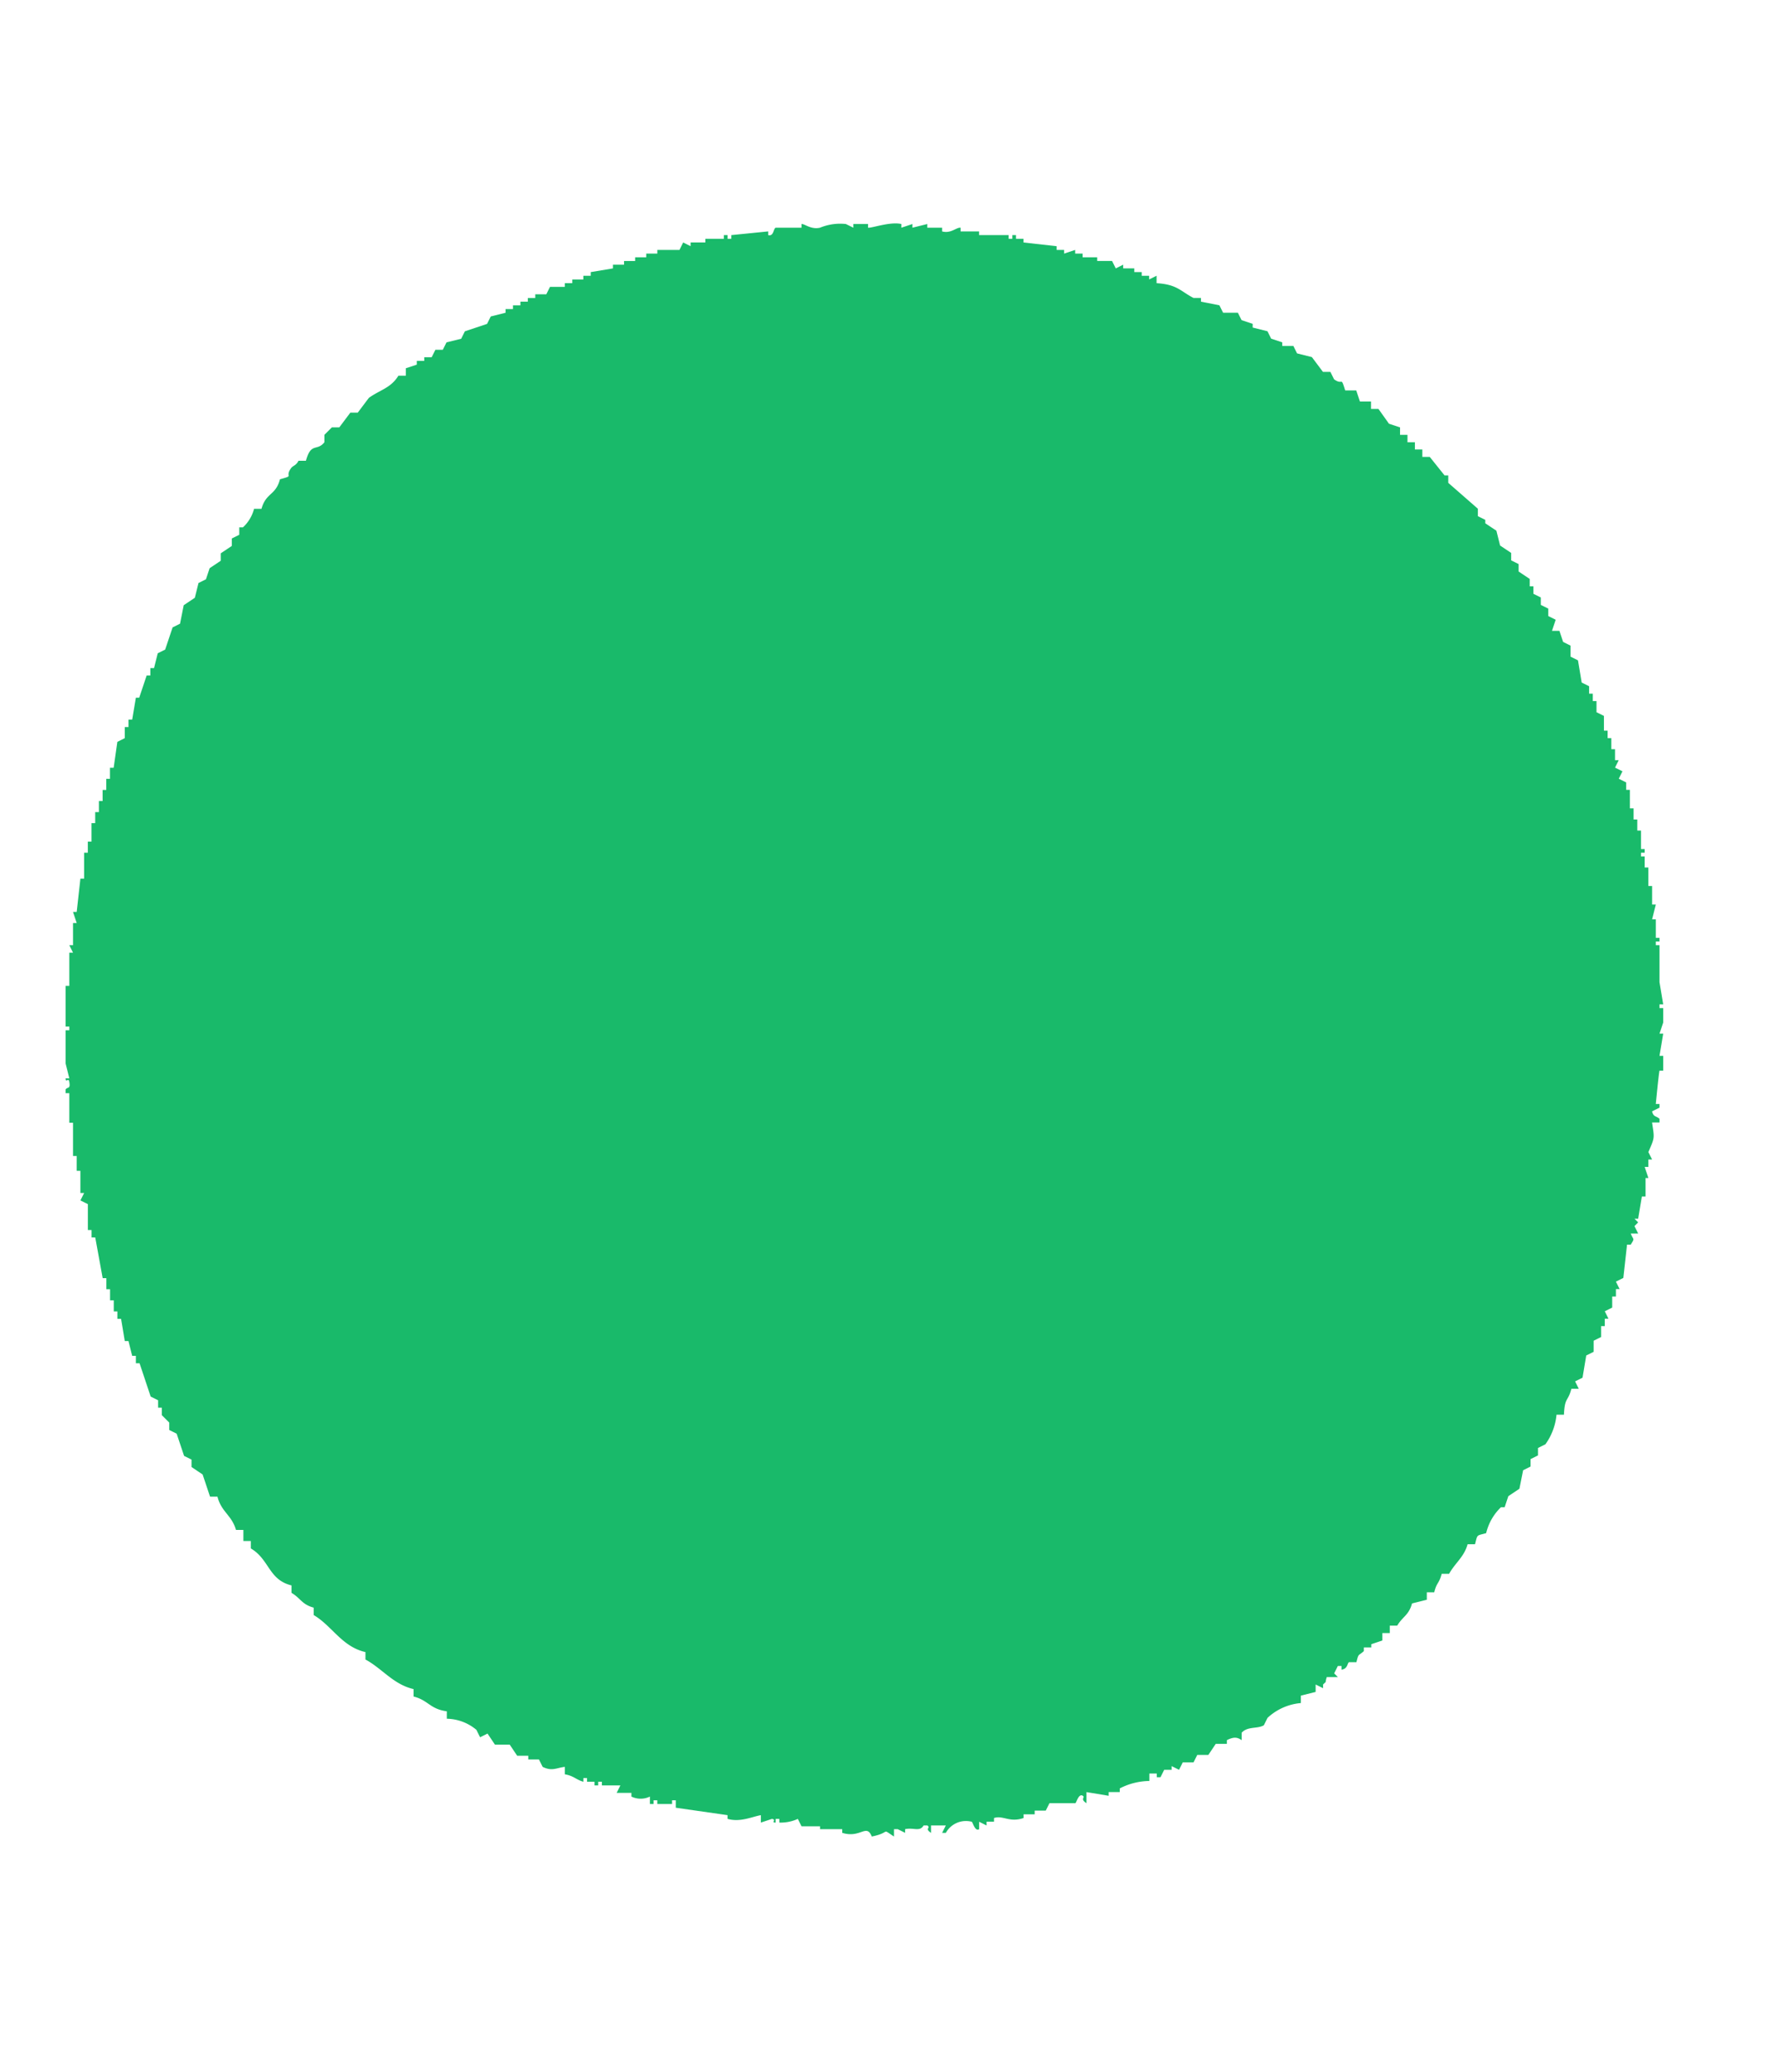 <svg xmlns="http://www.w3.org/2000/svg" xmlns:xlink="http://www.w3.org/1999/xlink" width="216" height="251" viewBox="0 0 216 251"><defs><clipPath id="a"><rect width="216" height="251" transform="translate(141.806 1135.149)" fill="#fff" stroke="#707070" stroke-width="1"/></clipPath></defs><g transform="translate(-141.806 -1135.148)" clip-path="url(#a)"><g transform="translate(472.099 1455.911)"><g transform="translate(-322.343 -293.699)"><g transform="translate(13.35 277.779)"><g transform="translate(0 127.466)"><path d="M162.214,164.672A26.672,26.672,0,1,1,188.888,138,26.7,26.7,0,0,1,162.214,164.672Zm0-41.765A15.092,15.092,0,1,0,177.3,138,15.109,15.109,0,0,0,162.214,122.907Z" transform="translate(347.809 -109.627)" fill="#002d49"/><path d="M84.223,147.789l-2.574-.062v16.728H69.555V110.864H88.383a20.117,20.117,0,0,1,14.466,6.176,18.058,18.058,0,0,1,5.126,13.368c-.437,9.943-6.245,12.876-9.366,14.451a11.522,11.522,0,0,1-1.3.514l-.951.341,15.23,18.846-13.831-.231Zm-2.574-9.895h6.734a7.437,7.437,0,0,0,1.039-14.8v-.07l-1.039-.066H81.649Z" transform="translate(171.523 -110.864)" fill="#002d49"/><path d="M65.375,164.884v-41.5H47.942V111.294H94.9v12.094H77.469v41.5Z" transform="translate(113.781 -109.715)" fill="#002d49"/><rect width="12.094" height="53.59" transform="translate(317.228 1.578)" fill="#002d49"/><rect width="12.098" height="53.59" transform="translate(440.485 1.578)" fill="#002d49"/><path d="M120.083,164.884v-41.5H102.65V111.294h46.96v12.094H132.177v41.5Z" transform="translate(259.939 -109.715)" fill="#002d49"/><path d="M42.328,164.884,15.989,127.217v37.666H3.895v-53.59H16.487L42.827,148.96V111.294H54.921v53.59Z" transform="translate(-3.895 -109.715)" fill="#002d49"/><path d="M50.958,166.035c-13.53,0-24.534-12.616-24.534-28.128v-26.8H38.518v26.8c0,9.322,5.115,15.832,12.439,15.832S63.4,147.23,63.4,137.907v-26.8H75.495v26.8C75.495,153.42,64.484,166.035,50.958,166.035Z" transform="translate(56.294 -110.201)" fill="#002d49"/><path d="M195.023,164.884l-26.339-37.666v37.666H156.589v-53.59h12.592l26.339,37.666V111.294h12.094v53.59Z" transform="translate(404.044 -109.715)" fill="#002d49"/></g><g transform="translate(91.721)"><path d="M55.547,129.536a26.672,26.672,0,1,1,26.674-26.671A26.7,26.7,0,0,1,55.547,129.536Zm0-41.761a15.088,15.088,0,1,0,15.09,15.09A15.1,15.1,0,0,0,55.547,87.775Z" transform="translate(-28.876 -76.031)" fill="#002d49"/><path d="M86.28,129.741V108.995H63.455v20.746H51.361V76.151H63.455V96.9H86.28V76.151H98.375v53.59Z" transform="translate(31.194 -76.137)" fill="#002d49"/><path d="M89.859,129.741v-41.5H72.426V76.151H119.39V88.245H101.957v41.5Z" transform="translate(87.473 -76.137)" fill="#002d49"/><path d="M131.777,109.292l-5.425,5.425v15.02H114.258V76.147h12.094V96.371l17.362-20.21H159.29l-18.965,24.579,18.215,29.515H143.911Z" transform="translate(199.232 -76.147)" fill="#002d49"/><path d="M91.322,127.089,118.048,76.6l26.726,50.492Zm17.029-10.824h19.393l-9.7-18.314Z" transform="translate(137.955 -74.946)" fill="#002d49"/><path d="M134.569,129.741V76.151h35.44V88.245H146.663v9.907h18.261v9.936H146.663v9.559h23.345v12.094Z" transform="translate(253.493 -76.137)" fill="#002d49"/></g><g transform="translate(65.079 255.894)"><path d="M69.2,199.262A26.672,26.672,0,1,1,95.87,172.591,26.7,26.7,0,0,1,69.2,199.262Zm0-41.764a15.092,15.092,0,1,0,15.094,15.094A15.109,15.109,0,0,0,69.2,157.5Z" transform="translate(34.241 -145.644)" fill="#002d49"/><path d="M64.452,199.47V145.88H76.546v41.5h29.118V199.47Z" transform="translate(92.809 -145.744)" fill="#002d49"/><path d="M83.089,199.47V145.88H95.183v41.5H124.3V199.47Z" transform="translate(142.602 -145.744)" fill="#002d49"/><path d="M48.291,199.25a26.671,26.671,0,1,1,25.888-33.074H61.945a15.088,15.088,0,1,0,0,12.81H74.179A26.715,26.715,0,0,1,48.291,199.25Z" transform="translate(-21.62 -145.666)" fill="#002d49"/><path d="M145.82,199.217a26.673,26.673,0,0,1-26.671-27.067,27.121,27.121,0,0,1,26.626-26.274,26.743,26.743,0,0,1,24.57,16.265H156.676a15.072,15.072,0,1,0-13.534,25.264,17,17,0,0,0,2.915.246c4.806,0,10.486-1.909,12.351-6.165l.639-1.454h-9.888V171h21.67v5.254c0,8.169-4.1,15.531-10.714,19.206A29.927,29.927,0,0,1,145.82,199.217Z" transform="translate(238.932 -145.754)" fill="#002d49"/><path d="M141.806,199.432v-53.59h35.44v12.094H153.9v9.907h18.261v9.936H153.9v9.559h23.345v12.094Z" transform="translate(299.47 -145.843)" fill="#002d49"/><path d="M102.2,199.432v-53.59h35.44v12.094H114.292v9.907h18.261v9.936H114.292v9.559h23.346v12.094Z" transform="translate(193.652 -145.843)" fill="#002d49"/></g></g><path d="M41.476,18.036v.9h-.9c-.936,1.513-2.188,1.689-3.583,2.688L35.65,23.412h-.9L33.41,25.2h-.9l-.9.9V27c-.918,1.142-1.612-.04-2.24,2.24h-.9c-.316.624-.65.554-.9.9-.822,1.142.488.841-1.344,1.344-.521,1.986-1.685,1.59-2.24,3.583h-.9a4.65,4.65,0,0,1-1.344,2.24h-.448v.9l-.9.448v.9l-1.344.9v.9l-1.344.9-.448,1.344-.9.448-.448,1.792-1.344.9-.448,2.24-.9.448-.9,2.688-.9.448-.448,1.792h-.448v.9h-.448l-.9,2.688H8.77L8.322,60.6H7.874v.9H7.426v1.344l-.9.448-.448,3.136H5.634v1.344H5.186v1.344H4.738v1.344H4.29V71.8H3.842V73.14H3.395v2.24H2.947v1.344H2.5v3.136H2.051L1.6,83.894H1.155L1.6,85.238H1.155v2.688H.707l.448.9H.707v4.031H.259V97.78H.707v.448H.259v4.031l.448,1.792H.259c.022.635.345-.176.448.448.151.9-.224.554-.448.9v.448H.707v3.583h.448v4.031H1.6v1.792h.448v2.688H2.5l-.448.9.9.448v3.136h.448v.9h.448l.9,4.931h.448v1.344h.448v1.344h.448v1.344H6.53v.9h.448l.448,2.688h.448l.448,1.792H8.77v.9h.448l1.344,4.031.9.448v.9h.448v.9l.9.9v.9l.9.448.9,2.691.9.448v.9l1.344.9.9,2.688h.9c.452,1.843,1.748,2.258,2.24,4.031h.9v1.344h.9v.9c2.269,1.333,2.133,3.793,4.927,4.479v.9c1.105.646,1.248,1.406,2.688,1.792v.9c2.225,1.3,3.411,3.833,6.271,4.483v.9c2.016,1.083,3.378,3.022,5.827,3.583v.9c1.792.448,1.968,1.513,4.031,1.792v.9a5.74,5.74,0,0,1,3.583,1.344l.448.9.9-.448.9,1.344h1.792l.9,1.344h1.344v.448H57.6l.448.9c1.164.569,1.678.106,2.691,0v.9c1.094.191,1.358.657,2.24.9v-.448h.448v.448h.9v.448h.448v-.448h.448v.448h2.24l-.448.9H68.8v.448a2.547,2.547,0,0,0,2.24,0v.9h.448v-.448h.448v.448h1.792v-.448h.448v.9l6.271.9v.448c1.52.444,3.007-.268,4.035-.448v.9l1.344-.448c.624.1-.187.459.448.448v-.448h.448v.448a4.987,4.987,0,0,0,2.24-.448l.448.9h2.24V195H94.34v.448c2.221.7,2.926-1.179,3.583.448,2.372-.481,1.087-1.046,2.688,0V195h.448l.9.448V195c1.039-.22,1.773.356,2.243-.448h.448c.466.334-.389.341.448.9v-.9h1.792l-.448.9h.448a2.783,2.783,0,0,1,3.136-1.347c.125.04.4,1.23.9.9v-.9l.9.452V194.1h.9v-.448c1.112-.353,1.869.587,3.583,0v-.448h1.344v-.448h1.344l.448-.9h3.136c.132-.04.393-1.223.9-.9.352.231-.393.36.448.9v-1.344l2.688.448v-.448h1.347v-.448a8.089,8.089,0,0,1,3.584-.9v-.9h.9v.448h.448l.448-.9h.9v-.448l.9.448.448-.9H136.9l.448-.9h1.344l.9-1.344h1.344v-.448c.852-.419,1.245-.371,1.792,0v-.9c.745-.808,1.891-.437,2.688-.9l.448-.9a6.764,6.764,0,0,1,4.035-1.792v-.9l1.792-.448v-.9l.9.448v-.448c.51-.51.176,0,.448-.9h1.344l-.448-.448.448-.9h.448v.448c.76-.092.687-.8.9-.9h.9c.272-1.131.239-.738.9-1.344v-.448h.9V172.6l1.344-.452v-.9h.9v-.9h.9c.646-1.1,1.406-1.248,1.792-2.688l1.792-.448v-.9h.9c.29-1.226.587-1.021.9-2.24h.9c.709-1.3,1.828-2.049,2.24-3.583h.9c.327-1.237.129-1,1.348-1.344a6.422,6.422,0,0,1,1.792-3.136h.448l.448-1.344,1.344-.9.448-2.24.9-.448v-.9l.9-.448v-.9l.9-.448a7.3,7.3,0,0,0,1.344-3.583h.9c.1-2.177.477-1.516.9-3.136h.9l-.448-.9.9-.448.448-2.688.9-.448v-1.344l.9-.448V134.07h.448v-.9h.448l-.448-.9.9-.448v-1.344h.448v-.9h.448l-.448-.9.9-.448.448-4.035h.448c.518-.83.33-.5,0-1.344h.9l-.448-.9.448-.448-.448-.448h.448l.448-2.688h.448v-2.24H192l-.448-1.344H192v-.9h.448l-.448-.9c.8-1.839.727-1.652.448-3.584h.9v-.448c-.441-.386-.727-.191-.9-.9l.9-.448v-.448H192.9s.349-3.642.448-4.035h.448v-1.792h-.448l.448-2.688h-.448l.448-1.344V95.54h-.448v-.448h.448l-.448-2.688V87.925H192.9v-.448h.448V87.03H192.9V84.79h-.448L192.9,83h-.448V80.755H192v-2.24h-.448V77.171h-.448v-.448h.448v-.448h-.448v-2.24h-.448V72.692h-.448V71.348h-.448v-2.24h-.448v-.9l-.9-.448.448-.9-.9-.448.448-.9h-.448V64.181h-.448V62.837h-.448v-.9h-.448V60.15l-.9-.448V58.354h-.448v-.9h-.448v-.9l-.9-.448-.448-2.688-.9-.448V51.635l-.9-.448-.448-1.344h-.9l.448-1.344-.9-.448v-.9l-.9-.448v-.9l-.9-.448v-.9h-.448v-.9l-1.344-.9v-.9l-.9-.448v-.9l-1.344-.9-.448-1.792-1.344-.9V36.4l-.9-.448v-.9l-3.587-3.136v-.9h-.448l-1.792-2.24h-.9v-.9h-.9V27h-.9v-.9h-.9v-.9l-1.344-.448L159.3,22.964h-.9v-.9h-1.344l-.448-1.344H155.27c-.558-1.817-.239-.543-1.344-1.344l-.448-.9h-.9l-1.344-1.792-1.792-.448-.448-.9h-1.347V14.9l-1.344-.448-.448-.9-1.792-.448v-.448l-1.344-.448-.448-.9h-1.792l-.448-.9L137.8,9.97V9.522h-.9c-1.59-.822-1.968-1.638-4.479-1.792v-.9l-.9.448V6.834h-.9V6.386h-.9V5.939h-1.344V5.491l-.9.448-.448-.9h-1.8V4.595H123.46V4.147h-.9V3.7l-1.344.448V3.7h-.9V3.251L116.293,2.8V2.355h-.9V1.907h-.448v.448H114.5V1.907h-3.583V1.459h-2.24V1.011c-.525-.059-1.153.742-2.24.448V1.011h-1.792V.563l-1.8.448V.563l-1.344.448V.563c-1.362-.312-3.528.5-4.031.448V.563H95.684v.448l-.9-.448a6.4,6.4,0,0,0-3.136.448c-1.112.253-1.862-.488-2.24-.448v.448H86.277c-.29.121-.224,1.072-.9.9V1.459L80.9,1.907v.448h-.448V1.907H80v.448h-2.24V2.8H75.971v.448l-.9-.448-.448.9H71.94v.448H70.6v.448H69.252v.448H67.908v.448H66.564v.448l-2.688.448v.448h-.9v.448H61.637V7.73h-.9v.448h-1.8l-.448.9H57.154v.448h-.9V9.97h-.9v.448h-.9v.448h-.9v.448l-1.792.448-.448.9-2.688.9-.448.9L46.4,14.9l-.448.9h-.9l-.448.9h-.9v.448h-.9v.448Z" transform="translate(-0.259 -0.491)" fill="#19ba6a" fill-rule="evenodd"/><path d="M165.082,18.28v.9h-.9c-.936,1.513-2.188,1.689-3.583,2.688l-1.344,1.792h-.9l-1.344,1.792h-.9l-.9.9v.9c-.918,1.142-1.612-.04-2.24,2.24h-.9c-.312.624-.65.554-.9.9-.822,1.142.492.841-1.344,1.344-.521,1.986-1.685,1.59-2.24,3.583h-.9a4.679,4.679,0,0,1-1.344,2.243h-.448v.9l-.9.448v.9l-1.344.9v.9l-1.344.9-.448,1.344-.9.448-.448,1.792-1.344.9-.448,2.24-.9.448-.9,2.688-.9.448-.448,1.792h-.448v.9h-.448l-.9,2.688h-.452l-.448,2.691h-.448v.9h-.448v1.344l-.9.448-.448,3.136h-.448v1.344h-.448v1.344h-.448V70.7H127.9V72.04h-.448v1.344H127v2.24h-.448v1.344H126.1V80.1h-.448l-.448,4.035h-.448l.448,1.344h-.448v2.688h-.448l.448.9h-.448V93.1h-.448v4.927h.448v.448h-.448V102.5l.448,1.8h-.448c.026.632.345-.18.448.448.15.9-.224.551-.448.9v.448h.448v3.583h.448v4.031h.448V115.5h.448v2.688h.448l-.448.9.9.448v3.136H127v.9h.448l.9,4.931h.448v1.344h.448v1.344h.448v1.344h.448v.9h.448l.448,2.688h.448l.448,1.792h.448v.9h.452l1.344,4.031.9.448v.9h.448v.9l.9.9v.9l.9.448.9,2.691.9.448v.9l1.344.9.9,2.688h.9c.452,1.843,1.748,2.258,2.24,4.031h.9V160.3h.9v.9c2.269,1.333,2.133,3.793,4.927,4.479v.9c1.105.646,1.248,1.406,2.688,1.792v.9c2.225,1.3,3.411,3.833,6.275,4.483v.9c2.012,1.083,3.374,3.022,5.823,3.583v.9c1.8.448,1.968,1.513,4.031,1.792v.9a5.761,5.761,0,0,1,3.583,1.344l.448.9.9-.448.9,1.344h1.8l.9,1.344h1.344v.448h1.344l.448.9c1.16.569,1.678.106,2.688,0v.9c1.094.191,1.362.657,2.24.9v-.448h.448v.448h.9v.448h.448v-.448h.448v.448h2.24l-.448.9h1.792v.448a2.546,2.546,0,0,0,2.24,0v.9h.448v-.448h.448v.448h1.792v-.448h.448v.9l6.275.9v.452c1.516.441,3.007-.272,4.031-.452v.9l1.344-.448v.448h.448c.54-.334-.172-.584.448-.448v.448a4.987,4.987,0,0,0,2.24-.448l.448.9h2.24v.448h2.688v.448c2.221.7,2.93-1.179,3.583.448,2.372-.481,1.09-1.046,2.691,0v-.9h.448l.9.448v-.448c1.039-.22,1.773.356,2.24-.448h.448c.609.437-.389.341.448.9v-.9h1.792l-.448.9h.448a2.776,2.776,0,0,1,3.135-1.344c.125.037.4,1.226.9.9v-.9l.9.448v-.448h.9V193.9c1.112-.356,1.869.584,3.583,0v-.452h1.344V193h1.344l.448-.9h3.139c.128-.04.389-1.223.9-.9.349.231-.4.36.448.9v-1.344l2.688.448v-.448h1.344v-.448a8.115,8.115,0,0,1,3.583-.9v-.9h.9v.448h.448l.448-.9h.9v-.448l.9.448.448-.9h1.344l.448-.9H262.3l.9-1.344h1.344v-.448c.855-.419,1.245-.367,1.792,0v-.9c.745-.808,1.891-.437,2.691-.9l.448-.9a6.743,6.743,0,0,1,4.031-1.792v-.9l1.792-.448v-.9l.9.448v-.448c.51-.51.176,0,.448-.9h1.344l-.448-.448.448-.9h.448v.448c.76-.092.687-.8.9-.9h.9c.275-1.131.239-.738.9-1.344v-.448h.9v-.448l1.344-.448v-.9h.9v-.9h.9c.646-1.1,1.406-1.248,1.792-2.688l1.792-.448v-.9h.9c.29-1.226.587-1.017.9-2.24h.9c.7-1.3,1.825-2.049,2.24-3.583h.9c.323-1.237.125-1,1.344-1.344a6.423,6.423,0,0,1,1.792-3.136h.448l.448-1.344,1.344-.9.448-2.24.9-.448v-.9l.9-.448v-.9l.9-.452a7.3,7.3,0,0,0,1.344-3.583h.9c.1-2.177.481-1.516.9-3.136h.9l-.448-.9.9-.448L308,137.9l.9-.448v-1.344l.9-.448v-1.344h.448v-.9h.448l-.448-.9.9-.448v-1.344h.448v-.9h.448l-.448-.9.9-.448.448-4.035.9-.448v-.448h-.448c-.756-.521.9-.448.9-.448a9.582,9.582,0,0,1,.448-3.583h-.448v-.448c-2.28.833-2.46-.386-4.483,0v.448a.783.783,0,0,1-.9-.448l-1.792.448v-.448h-.448v.448H304.86v-.448h-.448v.448h-3.583v.448h-.448v-.448c-1.759-.356-3.686.018-4.927-.448.789-2.148-.239-1.928,0-3.583h.448v-1.344l-.448-.9h.448l-.448-.9h.448v-.448l-.448-.9h.448c.246-1.212-.5-3.778-.448-4.031h.448v-1.344h-.448v-.448h.448l-.448-1.347h.448l-.448-4.479h.448a.8.8,0,0,0-.448-.9l.448-.9h-.448l.448-1.792c0-.9-.448-.9-.448-.9V93.1h.448l-.448-1.792c-.051-1.032.488-1.406.448-1.792h-.448c-.628-3.33.235-5.592-.448-6.719.044-.635.7-.72.448-1.8h-.448V78.311h-.448v-.448h.448v-2.24c1.142.327,2.265.029,4.479.448.621.121-.187.448.448.448v-.448a.728.728,0,0,1,.9.448l1.344-.448c.632.059-.169.308.448.448l2.24-.448v.448a1.175,1.175,0,0,0,1.344-.448h.448v.448c.624.11-.18-.36.448-.448l.9.448c1,.051.9-.448.9-.448h5.827l-1.792-7.615-.9-.448c-.3-.558.374-.077.452-.448.14-.694-.753-.58-.9-.9l.448-.9h-.448l-.448-2.688h-.448v-.9h-.448V60.394l-.9-.448V58.6h-.448v-.9h-.448v-.9l-.9-.448-.448-2.688-.9-.448V51.879l-.9-.448v-.9l-1.344-.448.448-1.344-.9-.448v-.9l-.9-.448-.448-1.344h-.448l-.448-1.792-1.344-.9v-.9l-.9-.448v-.9l-1.344-.9-.448-1.792-2.24-1.8v-.9l-3.584-3.136v-.9h-.448l-1.8-2.24h-.9v-.9h-.9v-.9h-.9v-.9h-.9v-.9L284.252,25l-1.344-1.792h-.9v-.9h-1.344l-.448-1.344h-1.344c-.558-1.817-.235-.543-1.344-1.344l-.448-.9h-.9l-1.344-1.792-1.792-.448-.448-.9h-1.344v-.448l-1.344-.448-.448-.9-1.792-.448V12.9l-1.347-.448-.448-.9h-1.792l-.448-.9-2.24-.448V9.766h-.9c-1.59-.822-1.968-1.638-4.479-1.792v-.9l-.9.448V7.078h-.9V6.63h-.9V6.183H252V5.735l-.9.448-.448-.9h-1.792V4.839h-1.792V4.391h-.9V3.943l-1.348.448V3.943h-.9V3.495L239.9,3.047V2.6H239V2.151h-.448V2.6h-.448V2.151h-3.583V1.7h-2.24V1.255c-.521-.059-1.153.742-2.24.448V1.255h-1.792V.807l-1.792.448V.807l-1.344.448V.807c-1.362-.312-3.532.5-4.035.448V.807H219.29v.448l-.9-.448a6.4,6.4,0,0,0-3.136.448c-1.113.253-1.862-.488-2.24-.448v.448h-3.136c-.29.121-.224,1.072-.9.9V1.7l-4.479.448V2.6h-.448V2.151h-.448V2.6h-2.24v.448h-1.8v.448l-.9-.448-.448.9h-2.688v.448H194.2v.448h-1.344v.448h-1.344v.448H190.17v.448l-2.688.448v.448h-.9v.448h-1.344v.448h-.9v.448h-1.792l-.448.9h-1.344v.448h-.9v.448h-.9v.448h-.9v.448h-.9v.448l-1.792.448-.448.9-2.688.9-.448.9-1.792.448-.448.9h-.9l-.448.9h-.9v.448h-.9v.448Z" transform="translate(329.967 0.16)" fill="#ede400" fill-rule="evenodd"/><path d="M168.1,1.955l-.448,4.927h.448V8.674h-.448l-.448,7.171h-.448c-1.138-1.678-4.7-2.611-6.719-3.587v-.448h-.9l-.452-.9h-1.344v-.448h-.9l-.448-.9-2.24-.448-.9-1.344-1.792-.448-.9-1.344-.9.448-.448-1.344h-.9l-.9-.9h-.9l-.448-.9-.9.448v-.9L143.008,2.4V1.955c-1.711-.613-3.771.47-4.927.448V1.955c-.62.037-1.094.665-2.243.448-.621-.117.184-.521-.448-.448V2.4h-2.24a26.125,26.125,0,0,0-7.167,0V2.85l-3.136-.9V2.4h-4.031V2.85h-.448V2.4h-5.379V2.85h-.448V2.4a.833.833,0,0,0-.9.448l-.9-.448-.9.448a.818.818,0,0,0-.9-.448V2.85L107.614,2.4V2.85L106.27,2.4V2.85h-2.688V2.4h-.448V2.85L101.343,2.4h-.448V2.85h-2.24L97.312,2.4V2.85h-12.1V3.3L82.526,2.85V3.3H79.39V2.85h-.448V3.3H75.359c-.621.132.18.521-.448.448V3.3h-2.24v.448H67.74s.092.569-.9.448a.641.641,0,0,0-.9-.448v.448c-.914.6-.841.734-.9,2.24H64.6c-.338.683.448.9.448.9L64.6,8.674l.448.448H64.6l.448,2.24H64.6v11.65h-.448v.448c.1.213.609.015.448,1.344h-.448c-.044.29.672,1.182.448,2.24-.129.621-.4-.184-.448.448l.448.448h-.448l.448,2.688h-.448c-.132.867.448.9.448.9v1.792h-.448l.448,3.139h-.448A1.218,1.218,0,0,0,64.6,37.8l-.448.9v.448H64.6c.132.83-.448.9-.448.9v.448H64.6v.448h-.448c-.286,1.27.386,2.078.448,2.688h-.448c-.264,1.068.455,1.171.448,1.792h-.448c-.639,2.9.239,7.2.448,9.407-1.245,2.8-.441,14.327,0,17.473l-.9,1.792c.988,1.895.448,6.271.448,8.962v36.286c0,2.992-.352,8.349,0,9.858.6,2.574-.283,7.281,0,8.511v14.338h-.448v.448h.448v9.407h-.448l.448.9-.448.9h.448v8.067c0,6.528-.044,15.028.448,18.365.635-.022-.176-.338.448-.448.386-.844.448.9.448.9l1.792.448v.448l.9-.448.448.448.452-.448v.448h4.031c.617.132-.18.363.448.452.334-.176,0-.558.9-.452v.452h.448v-.452h1.344v.452l.9-.452v.9c.554.3.092-.375.448-.448h.448v.448l.9-.448h1.792v.448l.9-.448v.448h.448v-.448h1.344v-.452h.448v.452h3.584v.448H87.9l.448-.9,2.24.9v-.448l1.347.448v-.448l2.24-.452v.9a6.052,6.052,0,0,1,3.583,0c.606-.415-.54-.716.448-.9.246.132.173.723.9.9.6-.191-.187-.455.448-.448v.448c.782.14,1.641-.738,3.136-.448v.448h.448v-.448h.448v.448h.448v-.448l.9.448v-.448h.9v-.452l1.344.452v-.452l5.375.9v-.448a.76.76,0,0,1,.9.448l1.347-.448v.448l.9-.448,1.344.448v-.448h4.031v.448c.624.106-.173-.316.448-.448H123.3v.448l.9-.448v.448h.448v-.448c1.259-.3,2.243.441,2.688.448v-.448c.907-.14.9.448.9.448l2.24-.448,1.344.448v-.448l1.344-.452v.9h.448v-.448h.448v.448a13.7,13.7,0,0,0,4.035-.9,2.53,2.53,0,0,0,2.24-2.24h-.448v-.448h.448v-1.344h.448v-1.344h.448c.037-.327-.753-1.48-.9-2.24h.9l-.448-1.344c.272-.36.65.154.448-.448l-.9-.448.448-2.688a32.927,32.927,0,0,0-.448-6.271h.448a2.745,2.745,0,0,0,2.24,1.344c.323,1.237.125,1,1.344,1.344v.9c1.226.286,1.021.587,2.24.9v.9c1.862.36,2.875,1.608,4.031,2.688l.448.9c1.491,1,2-.554,2.688,1.792,1.406.25,1.88.437,2.24,1.792l1.792.448v.9a6.633,6.633,0,0,1,3.139,1.792v.448h.9c.808.356.98,1.021,1.344,1.792,1.226-.47,5.283-1.887,7.167-1.344v.448l.9-.448v.9l1.344-.9v.9l1.344-.9v.448c1.252.253,2.3-.455,2.688-.448v.448h4.479v.448h.452v-.448h5.823v.448l.9-.448h1.792v.448l1.344-.448v.448h.448v-.448h1.344v.448h.448v-.448h.9v-.448l1.792.9v-.448h.448v.448l.9-.448h1.792v.448l1.344-.448v.448h.448v-.448h1.344v.448h1.347v.448c.951.158,2.251-1.109,3.583-.9v.448h.448v-.448l1.344.448v-.448h2.24v.448l1.344-.448v.448c1.179.253,1.748-.459,2.24-.448v.448h1.792v-.448l2.24.448a8.857,8.857,0,0,0,2.24-.448v.448a18.1,18.1,0,0,1,1.792.448v-.448h-.448v-.448h1.792v.448h.448v-.448l.9.448a1.173,1.173,0,0,1,1.347-.448v.448l2.688.448v-.9l2.688.448v-.448h.448l.448.448v-.448h1.344s.1.573.9.448v-.448h.9l2.24.448v-.448a.792.792,0,0,1,.9.448c.628.088-.173-.312.448-.448a3.275,3.275,0,0,1,2.24.448v-.9a11.981,11.981,0,0,0,1.344-3.136c-.066-.151-.679-.062-.448-1.344,0,0,.576-.066.448-.9h-.448v-1.792c.1-.628.422.184.448-.448h-.448c-.129-.775.411-.745.448-.9v-4.479h-.448l.448-.9v-1.344h-.448c-.088-.628.319.173.448-.448l-.448-1.344h.448V169.06h-.448v-.448h.448l-.448-.9c.136-.308.514-.026.448-.9l-.448-1.344h.448v-1.792s-.507,0-.448-.9l.448-1.344h-.448a7.57,7.57,0,0,0,.448-2.688h-.448v-.448h.448v-8.063h-.448V149.8h.448v-4.931h-.448a6.838,6.838,0,0,0,.448-2.24h-.448l.448-1.344v-6.271h-.448v-.448h.448v-4.479h.448v-.448h-.448v-4.031h-.448v-.448h.448V119.78h.448v-.448h-.448V117.54l-.448-.448c.158-.356.969-.169.9-.9h-.9c.015-.841.866-.738.9-.9l-.9-3.136h.448v-2.24c.114-.624.385.18.448-.448h-.448v-2.24h.448v-.448h-.448a.74.74,0,0,1,.448-.9v-.448h-.448c-.382-1.968.323-4.542.448-5.827h-.448c-.43-1.828.573-3.716.448-4.927h-.448c-.118-.775.448-.9.448-.9v-.448h-.448V92.9h.448l-.448-.9.448-.448h-.448V90.213c.066-.632.455.187.448-.448h-.448V82.15h.448l-.448-.9.448-.448h-.448V78.115h.448v-.448h-.448l.448-1.344c-.11-.242-.6,0-.448-1.344h.448v-.448h-.448V71.844h.448l-.448-.9V69.6h.448v-.448h-.448V66.468h.448V66.02h-.448c-.338-1.483.595-2.214.448-3.136h-.448V60.2l.448-1.344h-.448v-.9h.448V57.51h-.448V56.162h-.448l.448-1.792h.448v-.448h-.448l.448-1.344h-.448l-.448-1.344h.9l-.448-1.344.448-.448-.9-.448s.444-2.717.448-3.583V40.036h-.448v-.448h.448V36.9h-.448a6.322,6.322,0,0,0,.448-2.691h-.448v-.448h.448l-.448-.9h.448a.757.757,0,0,0-.448-.9l.448-1.344h-.448c-.209-1.046.448-1.344.448-1.344v-.448h-.448c-.1-.624.334.176.448-.448.2-1.076-.448-1.344-.448-1.344l.448-.9h-.448V18.084h-.448c-.1-.624.316.169.448-.448v-.448h-.448V16.74h.448c.2-1.087-.364-1.142-.448-1.792.092-.2.654-.033.448-1.344h-.448l.448-.9h-.448l.448-.9v-.448h-.448l.448-.9c.048-.988-.448-.9-.448-.9l.448-5.823a3.384,3.384,0,0,1-1.344-1.792h-1.792V1.507h-.448l-.448.448V1.507c-.624-.1.169.3-.448.448h-3.136V1.507l-2.24.448V1.507h-2.24v.448a7.418,7.418,0,0,0-2.688-.448v.448l-1.344-.448h-7.619v.448c-.624.1.176-.334-.448-.448l-1.344.448V1.507h-2.688v.448l-.9-.448h-2.688v.448h-.448V1.507h-1.792a1.239,1.239,0,0,1-1.344.448s-.092-.485-.9-.448v.448h-.448V1.507h-4.483v.448L200.8,1.507c-.643.059-.709.668-1.792.448,0,0-.264-.587-1.344-.448-.628.081.187.441-.448.448,0,0-.408-.54-.9-.448,0,0-.143.459-.9.448l-.9-.448v.448h-2.688V1.507h-.448v.448h-2.24c-.628-.1.184-.47-.448-.448v.448c-1.648.36-2.934-.558-4.031-.448v.448c-.624.114.176-.352-.448-.448l-.9.448c-.775.059-.9-.448-.9-.448-.767-.132-.764.415-.9.448-1.259.3-2.089-.382-2.691-.448l-.448.9c-.687.147-.6-.808-.9-.9l-.9.448-.448-.448v.448C173.35,2.6,170.63,1.936,168.1,1.955Z" transform="translate(169.254 2.149)" fill="#04ade2" fill-rule="evenodd"/></g></g></g></svg>